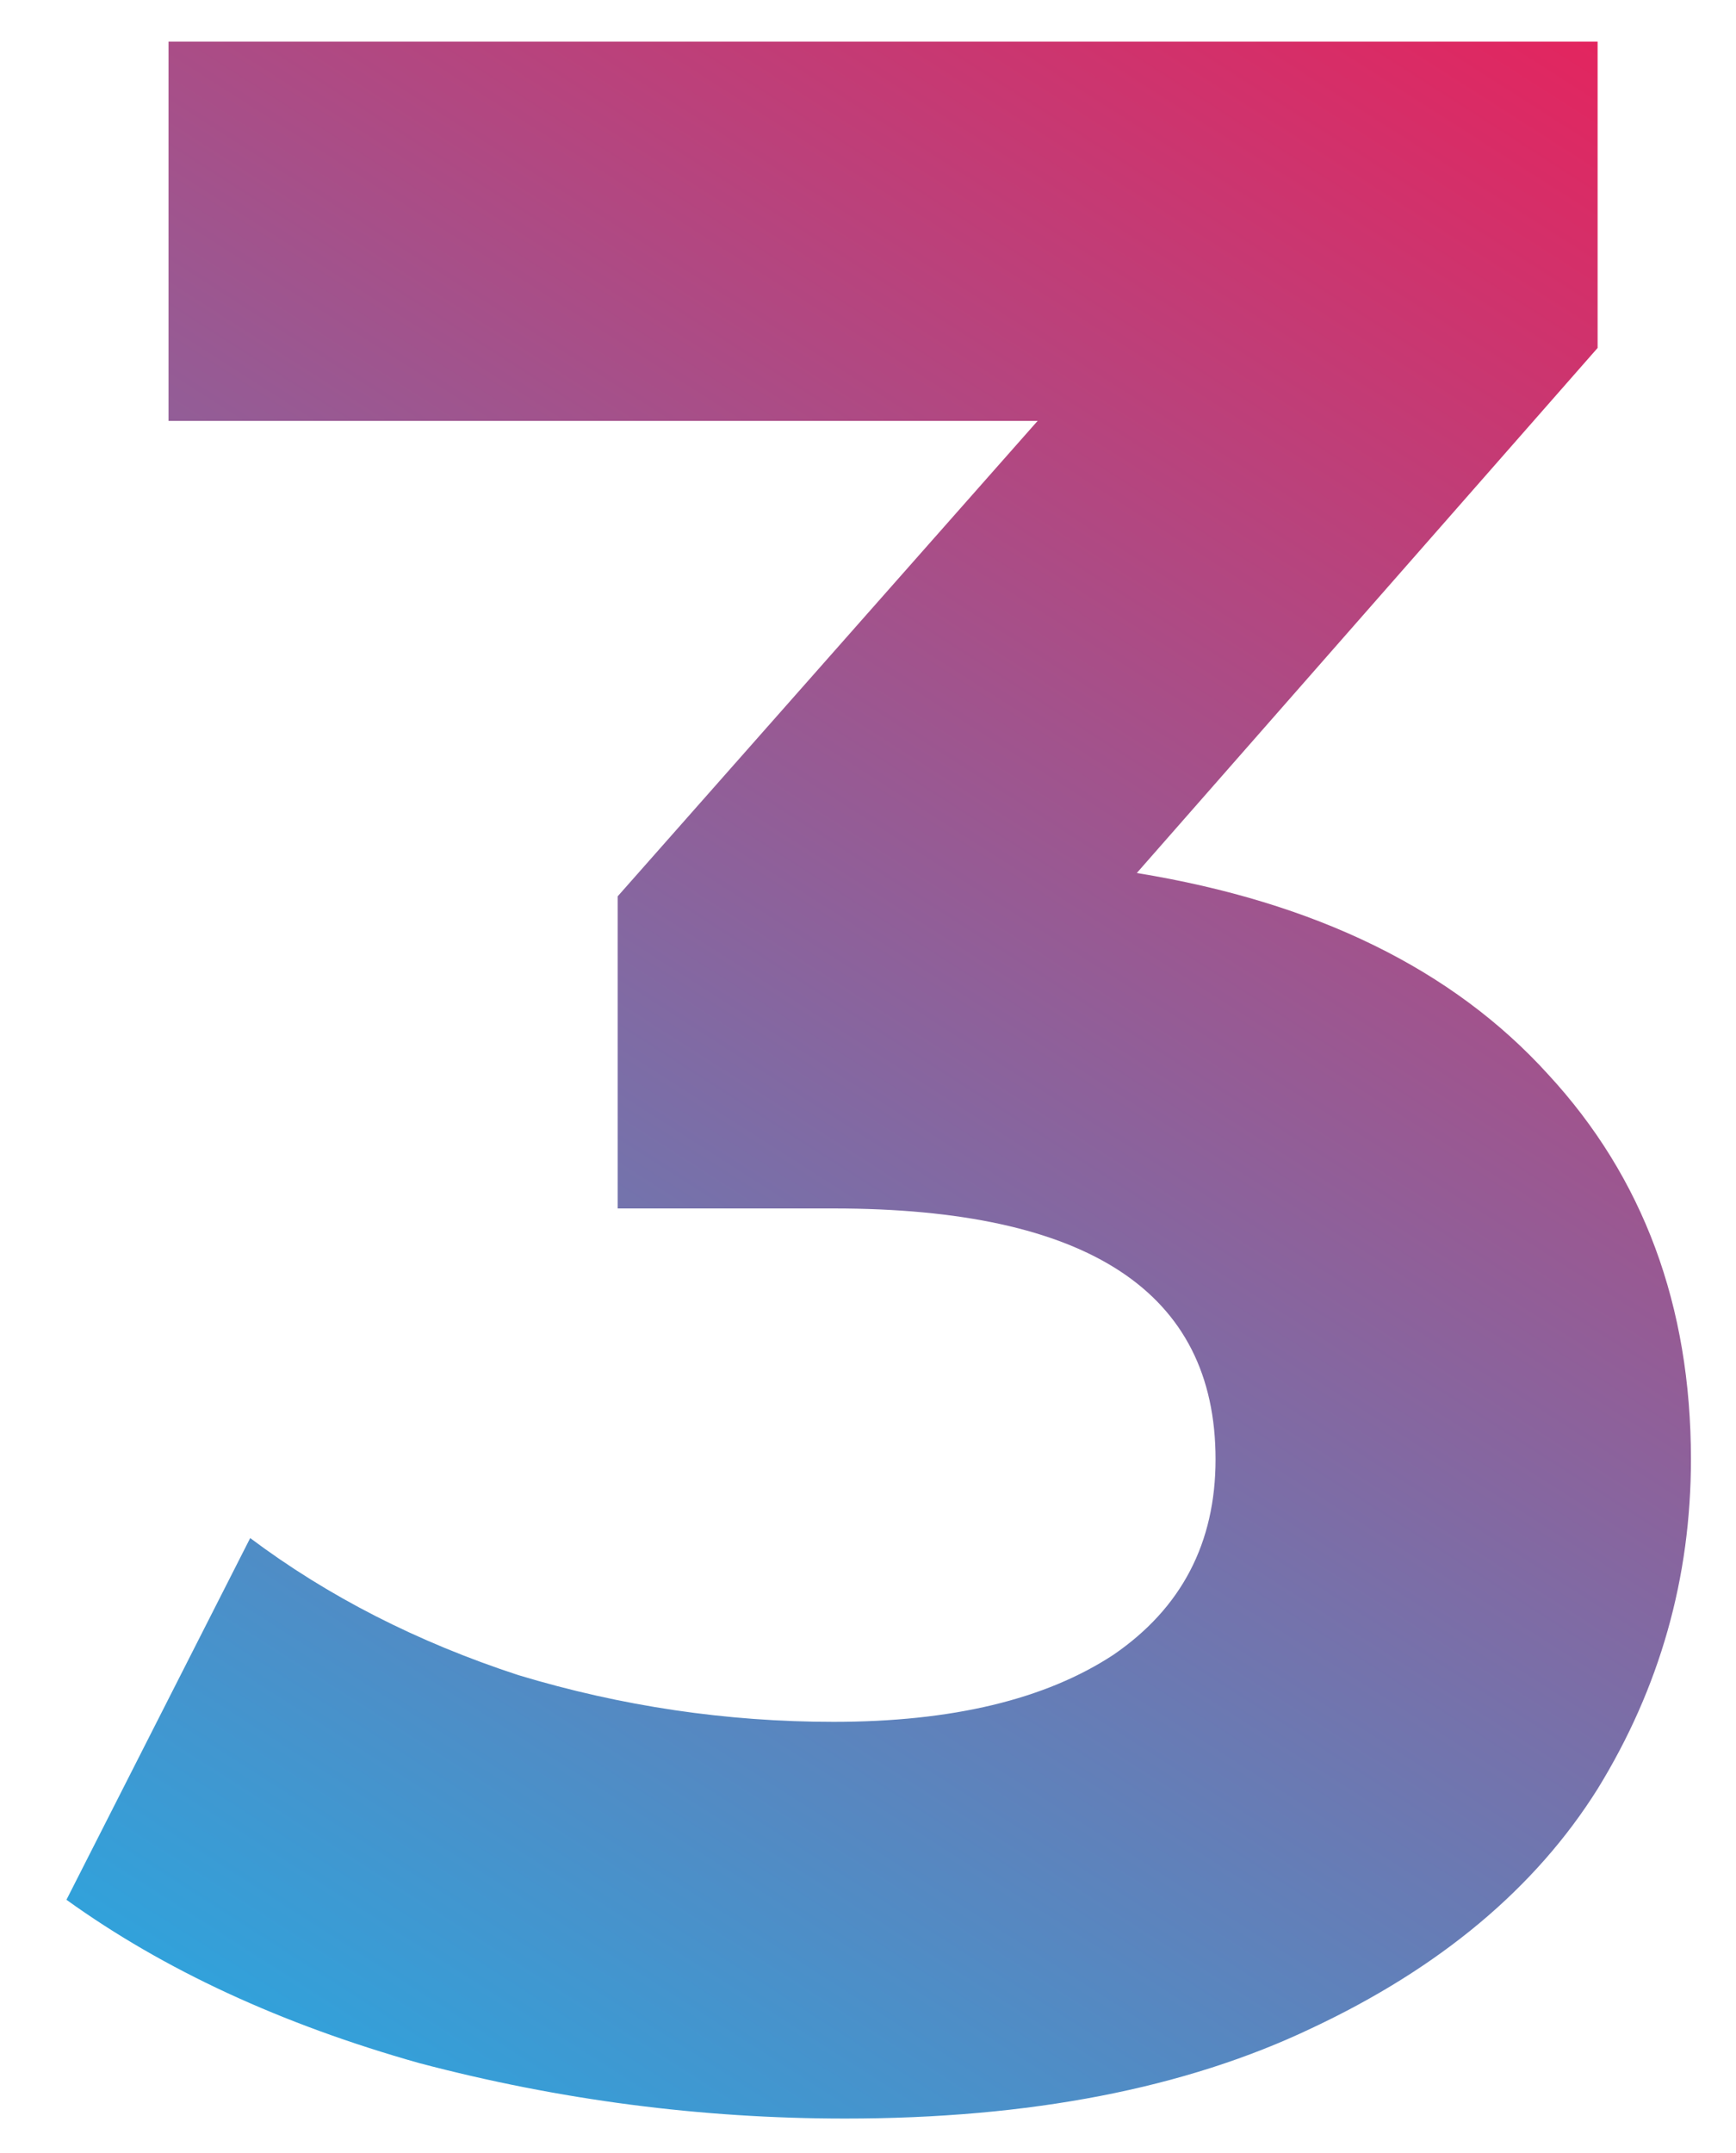 <?xml version="1.0" encoding="UTF-8"?> <svg xmlns="http://www.w3.org/2000/svg" width="25" height="31" viewBox="0 0 25 31" fill="none"> <path d="M16.371 12.57C18.947 12.99 20.921 13.956 22.293 15.468C23.665 16.952 24.351 18.8 24.351 21.012C24.351 22.72 23.903 24.302 23.007 25.758C22.111 27.186 20.739 28.334 18.891 29.202C17.071 30.07 14.831 30.504 12.171 30.504C10.099 30.504 8.055 30.238 6.039 29.706C4.051 29.146 2.357 28.362 0.957 27.354L3.603 22.146C4.723 22.986 6.011 23.644 7.467 24.12C8.951 24.568 10.463 24.792 12.003 24.792C13.711 24.792 15.055 24.47 16.035 23.826C17.015 23.154 17.505 22.216 17.505 21.012C17.505 18.604 15.671 17.4 12.003 17.4H8.895V12.906L14.943 6.06H2.427V0.6H23.007V5.01L16.371 12.57Z" fill="url(#paint0_linear)"></path> <defs> <linearGradient id="paint0_linear" x1="24.351" y1="1.182" x2="4.252" y2="32.611" gradientUnits="userSpaceOnUse"> <stop stop-color="#E4245E"></stop> <stop offset="1" stop-color="#24ABE4"></stop> </linearGradient> </defs> </svg> 